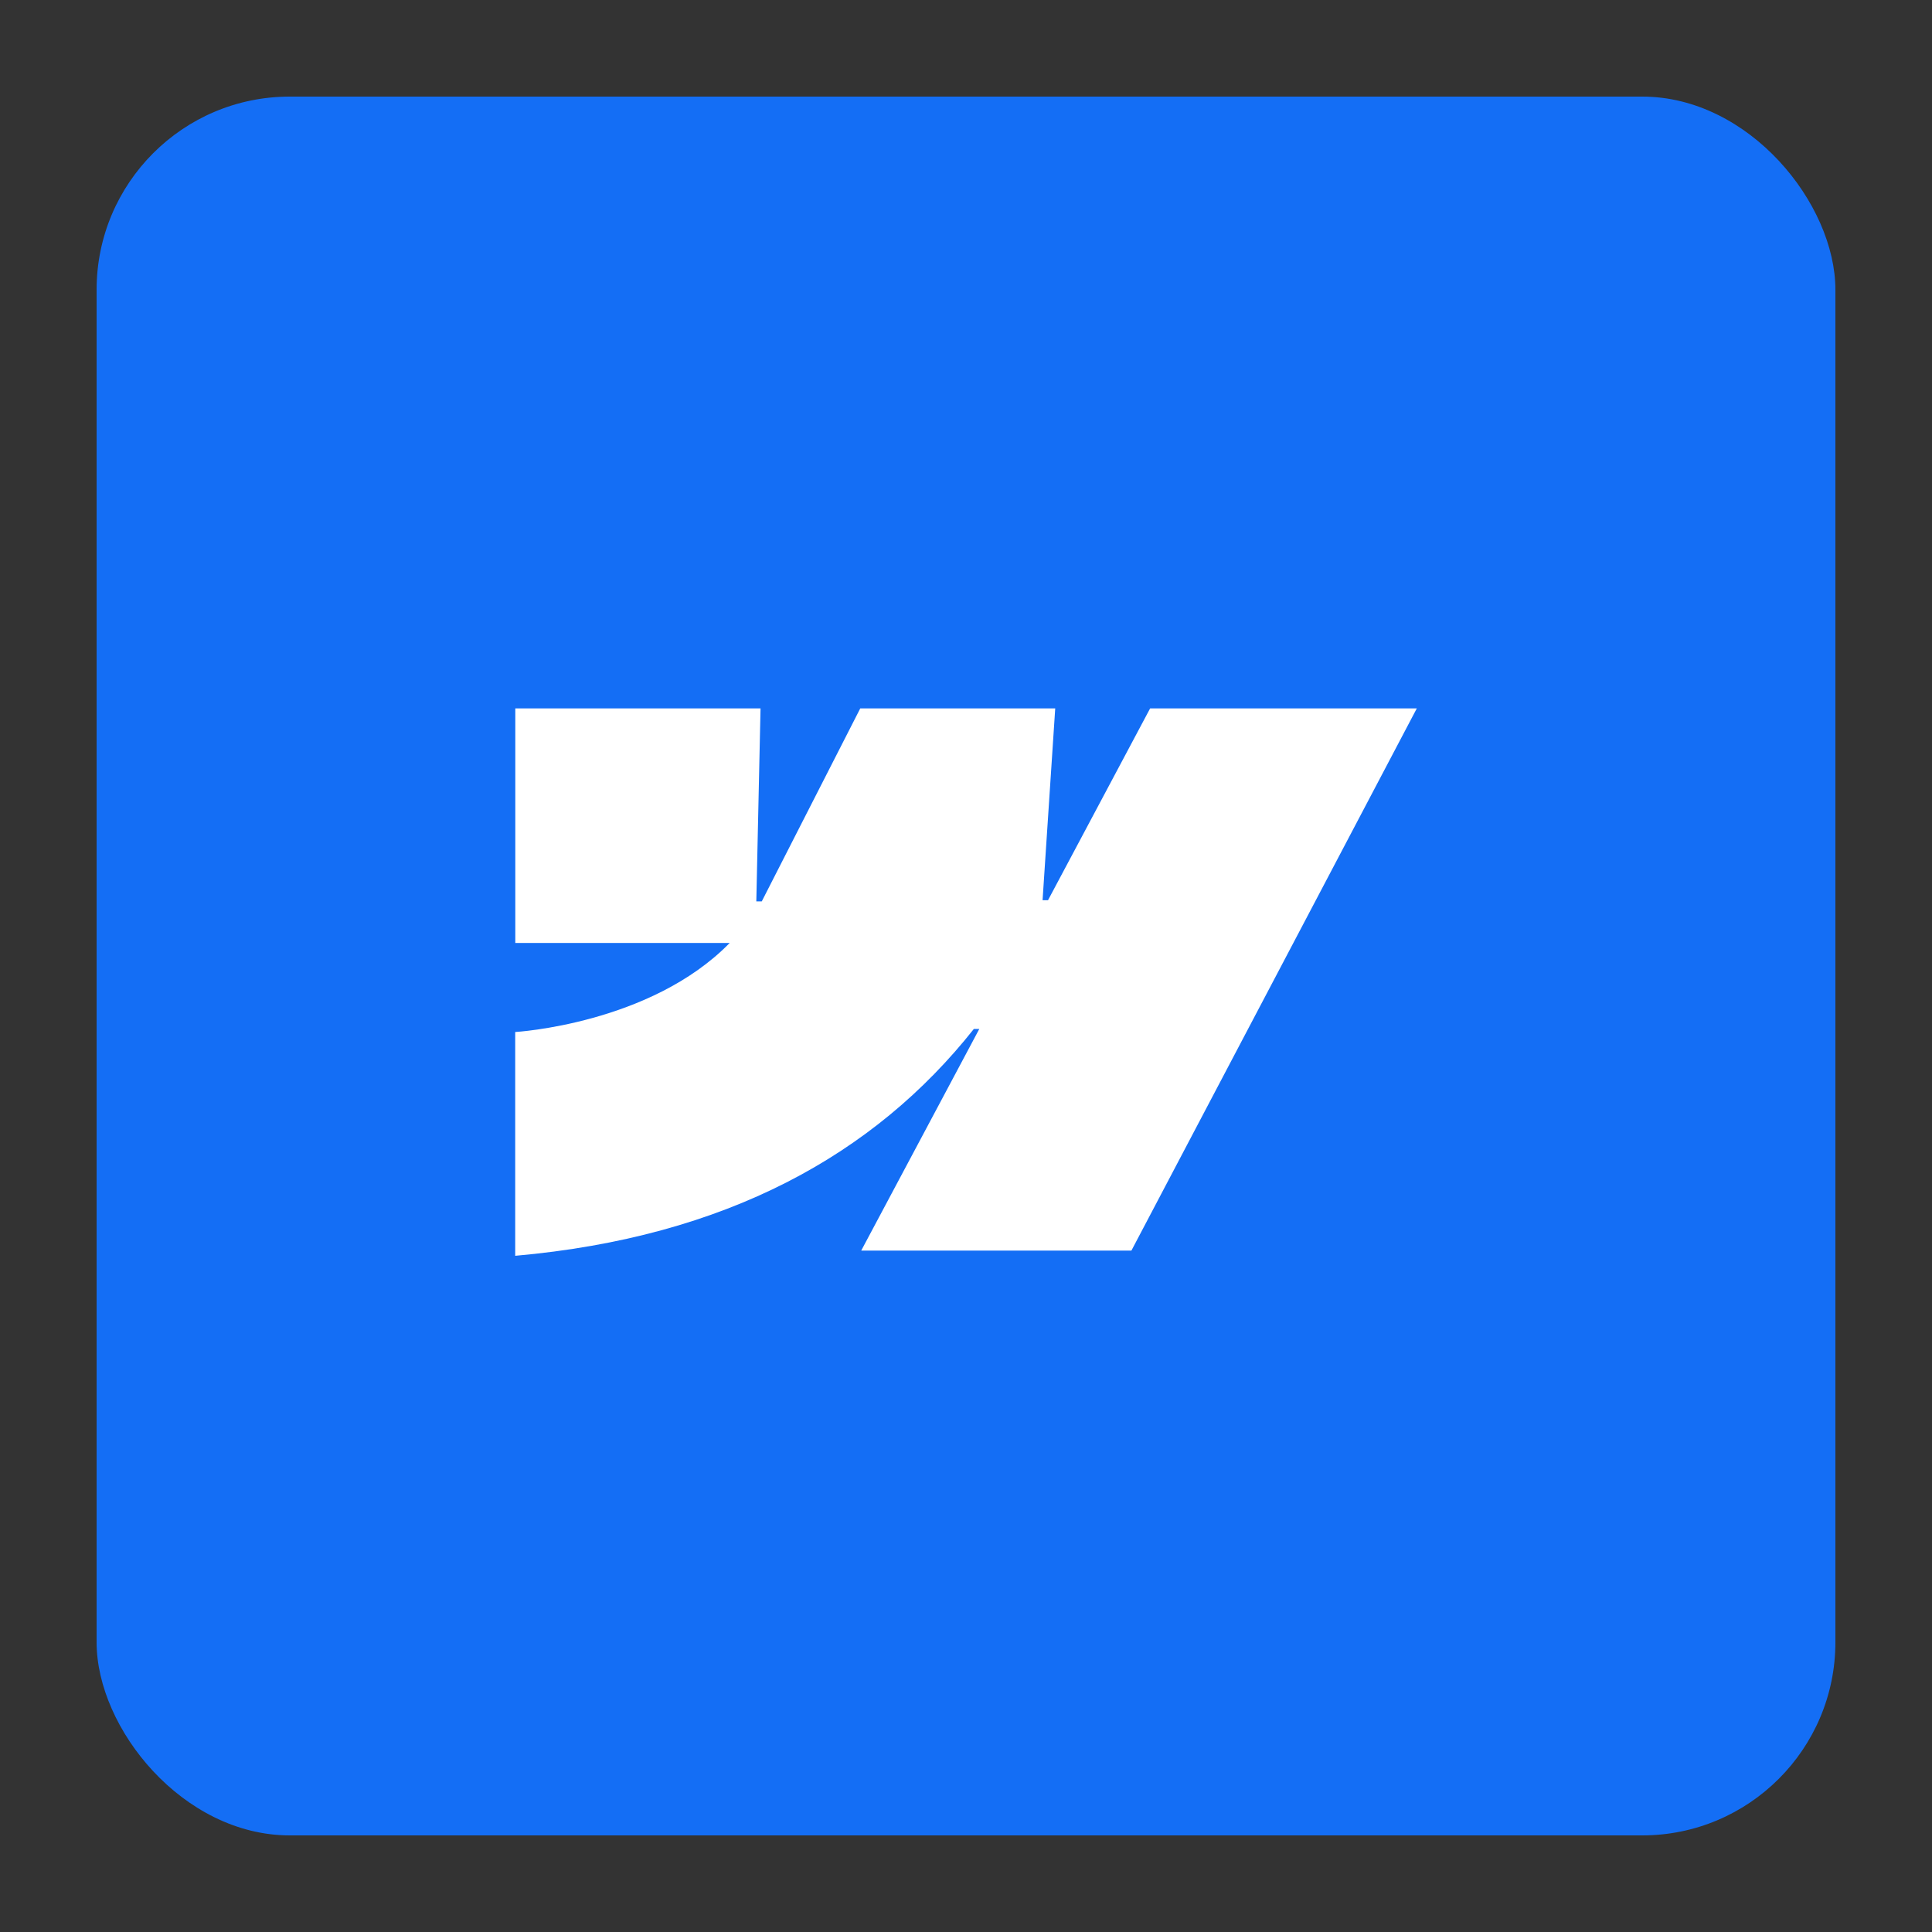 <svg width="60" height="60" viewBox="0 0 60 60" fill="none" xmlns="http://www.w3.org/2000/svg">
<rect x="0" y="0" width="60" height="60" fill="#333333" stroke="none"/>
<rect x="3" y="3" width="54" height="54" rx="6" fill="#146EF5"/>
<path fill-rule="evenodd" clip-rule="evenodd" d="M44 22L35.137 38.838H26.746L30.413 31.955H30.244C27.161 35.852 22.558 38.419 16 39V32.05C16 32.05 20.194 31.808 22.661 29.285H16.003V22H23.619L23.488 27.994H23.657L26.716 22H32.771L32.378 27.957H32.547L35.718 22H44Z" fill="white"/>
</svg>
